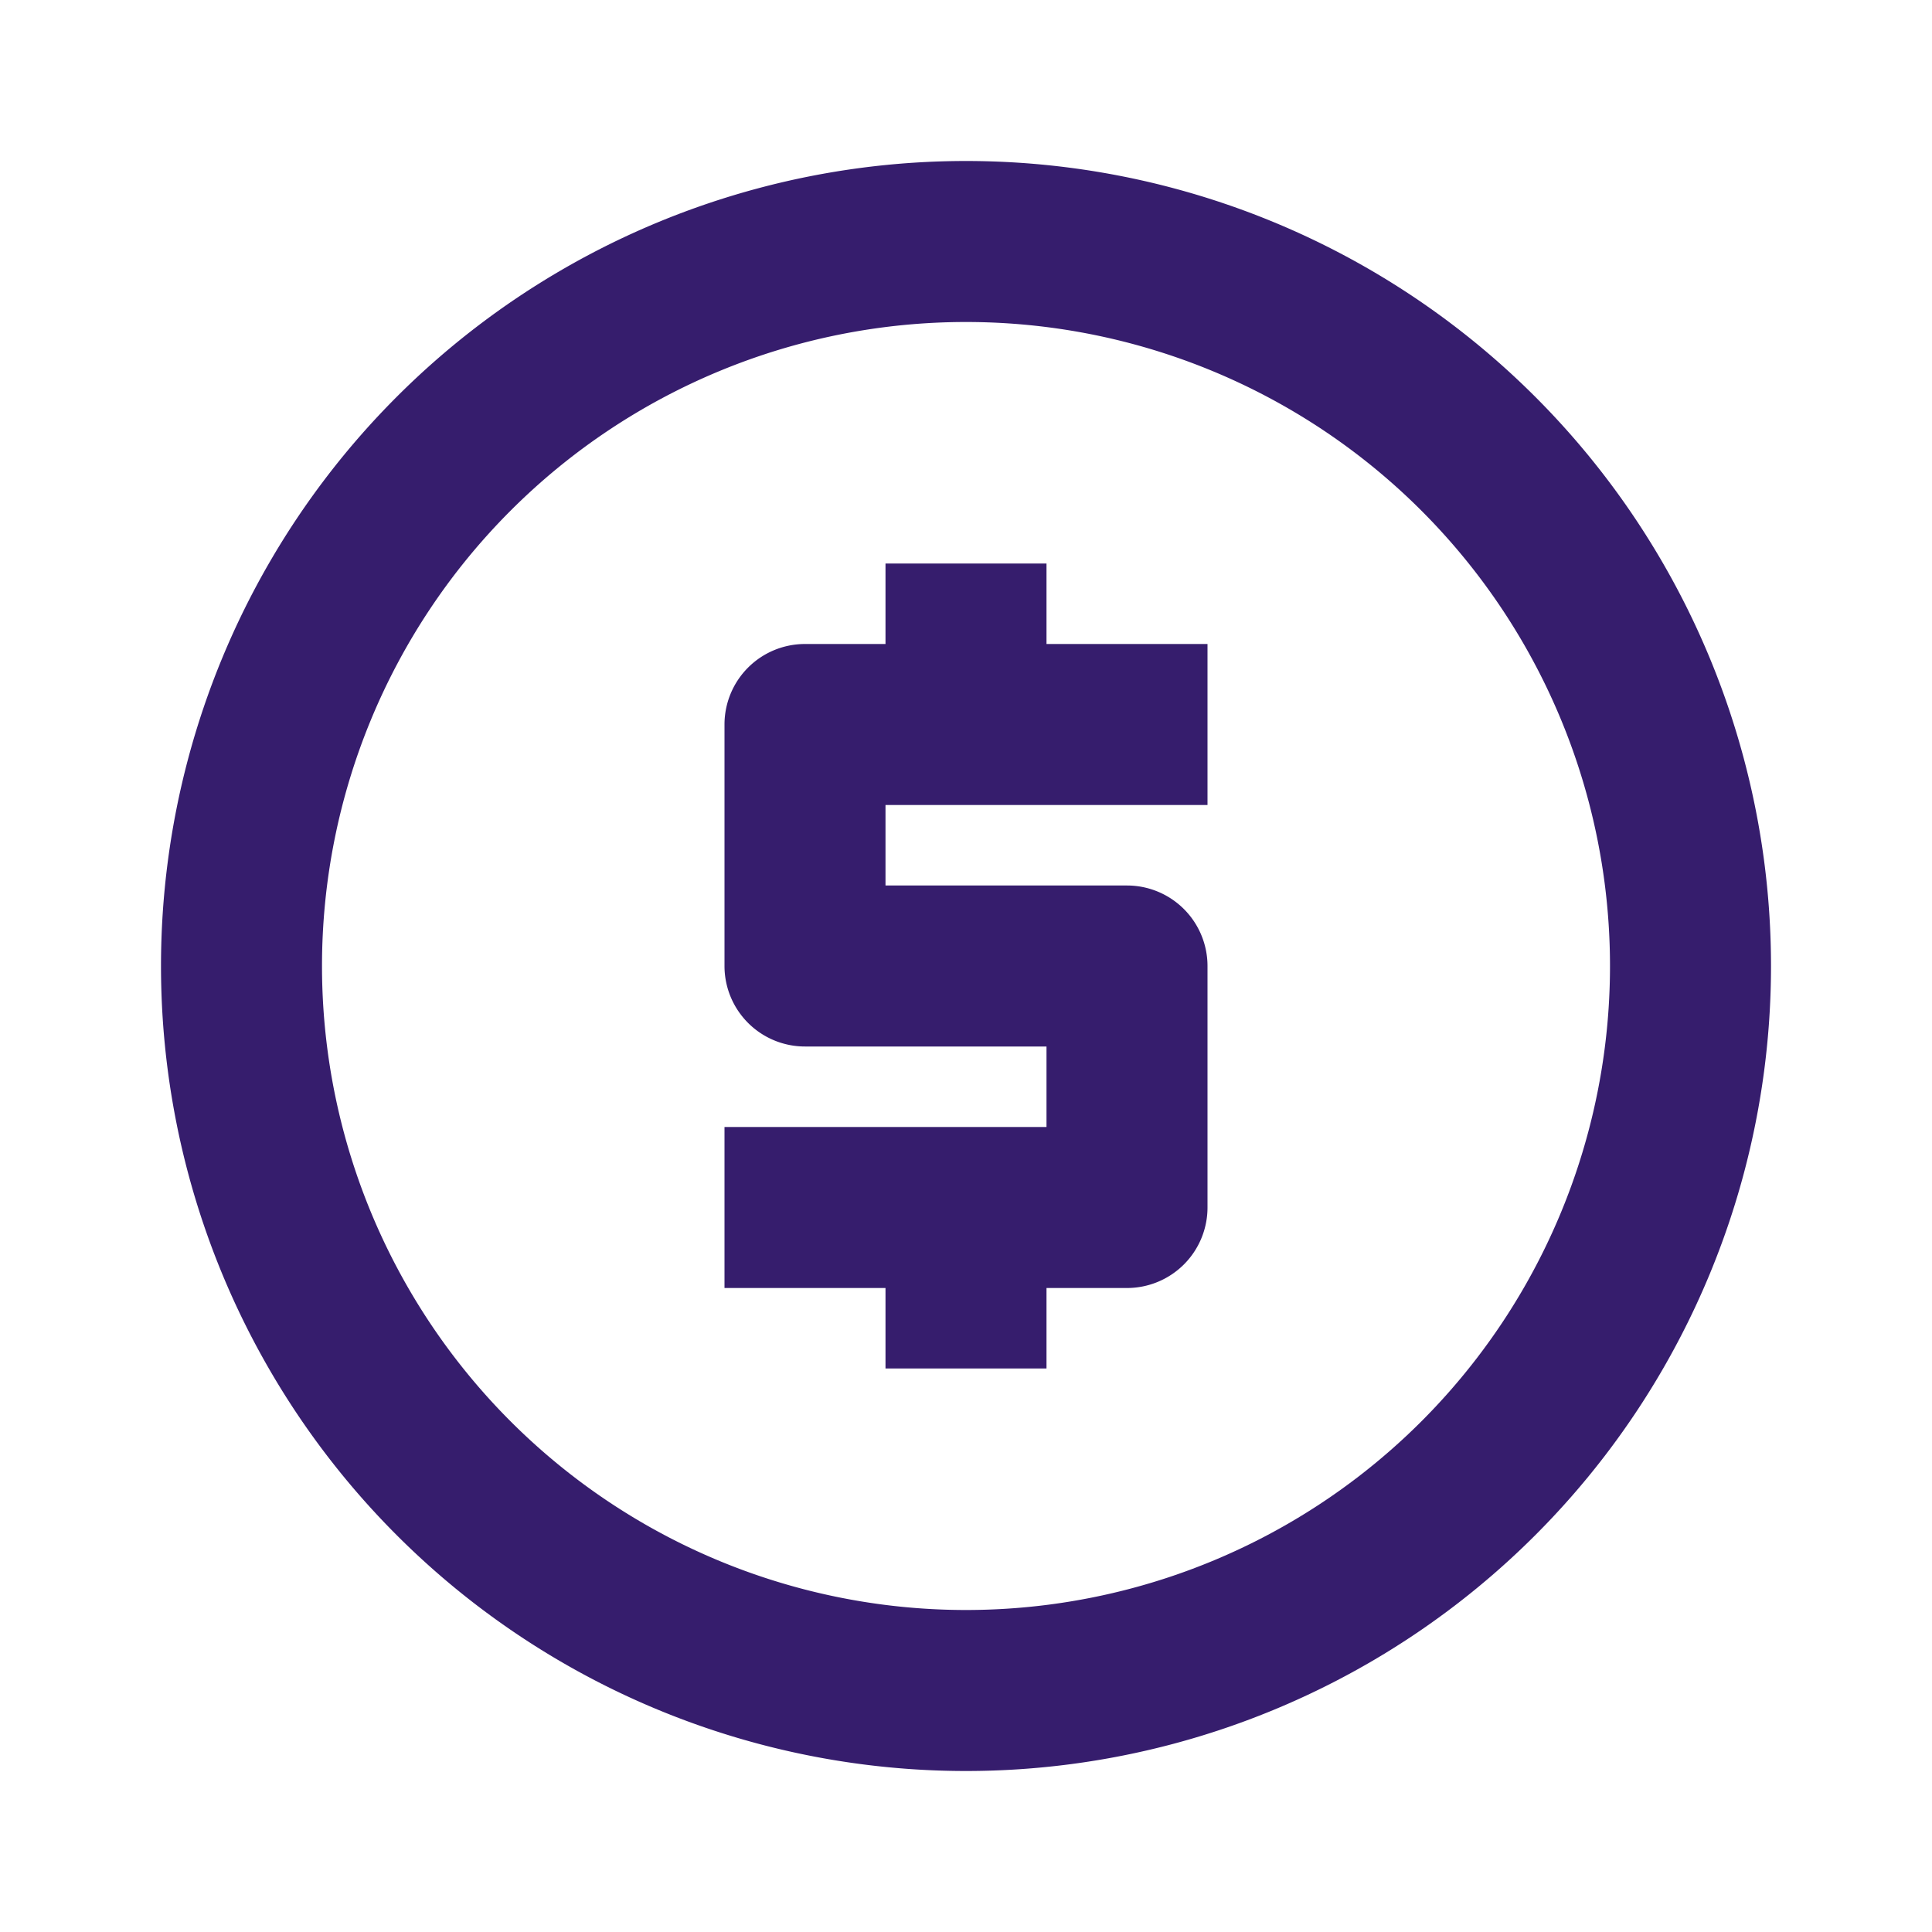 <svg xmlns="http://www.w3.org/2000/svg" width="64" height="64" viewBox="0 0 24 24">
  <path fill="#361D6D" d="M12,2A10,10 0 0,1 22,12A10,10 0 0,1 12,22A10,10 0 0,1 2,12A10,10 0 0,1 12,2M12,4A8,8 0 0,0 4,12A8,8 0 0,0 12,20A8,8 0 0,0 20,12A8,8 0 0,0 12,4M11,17V16H9V14H13V13H10A1,1 0 0,1 9,12V9A1,1 0 0,1 10,8H11V7H13V8H15V10H11V11H14A1,1 0 0,1 15,12V15A1,1 0 0,1 14,16H13V17H11Z" />
</svg> 